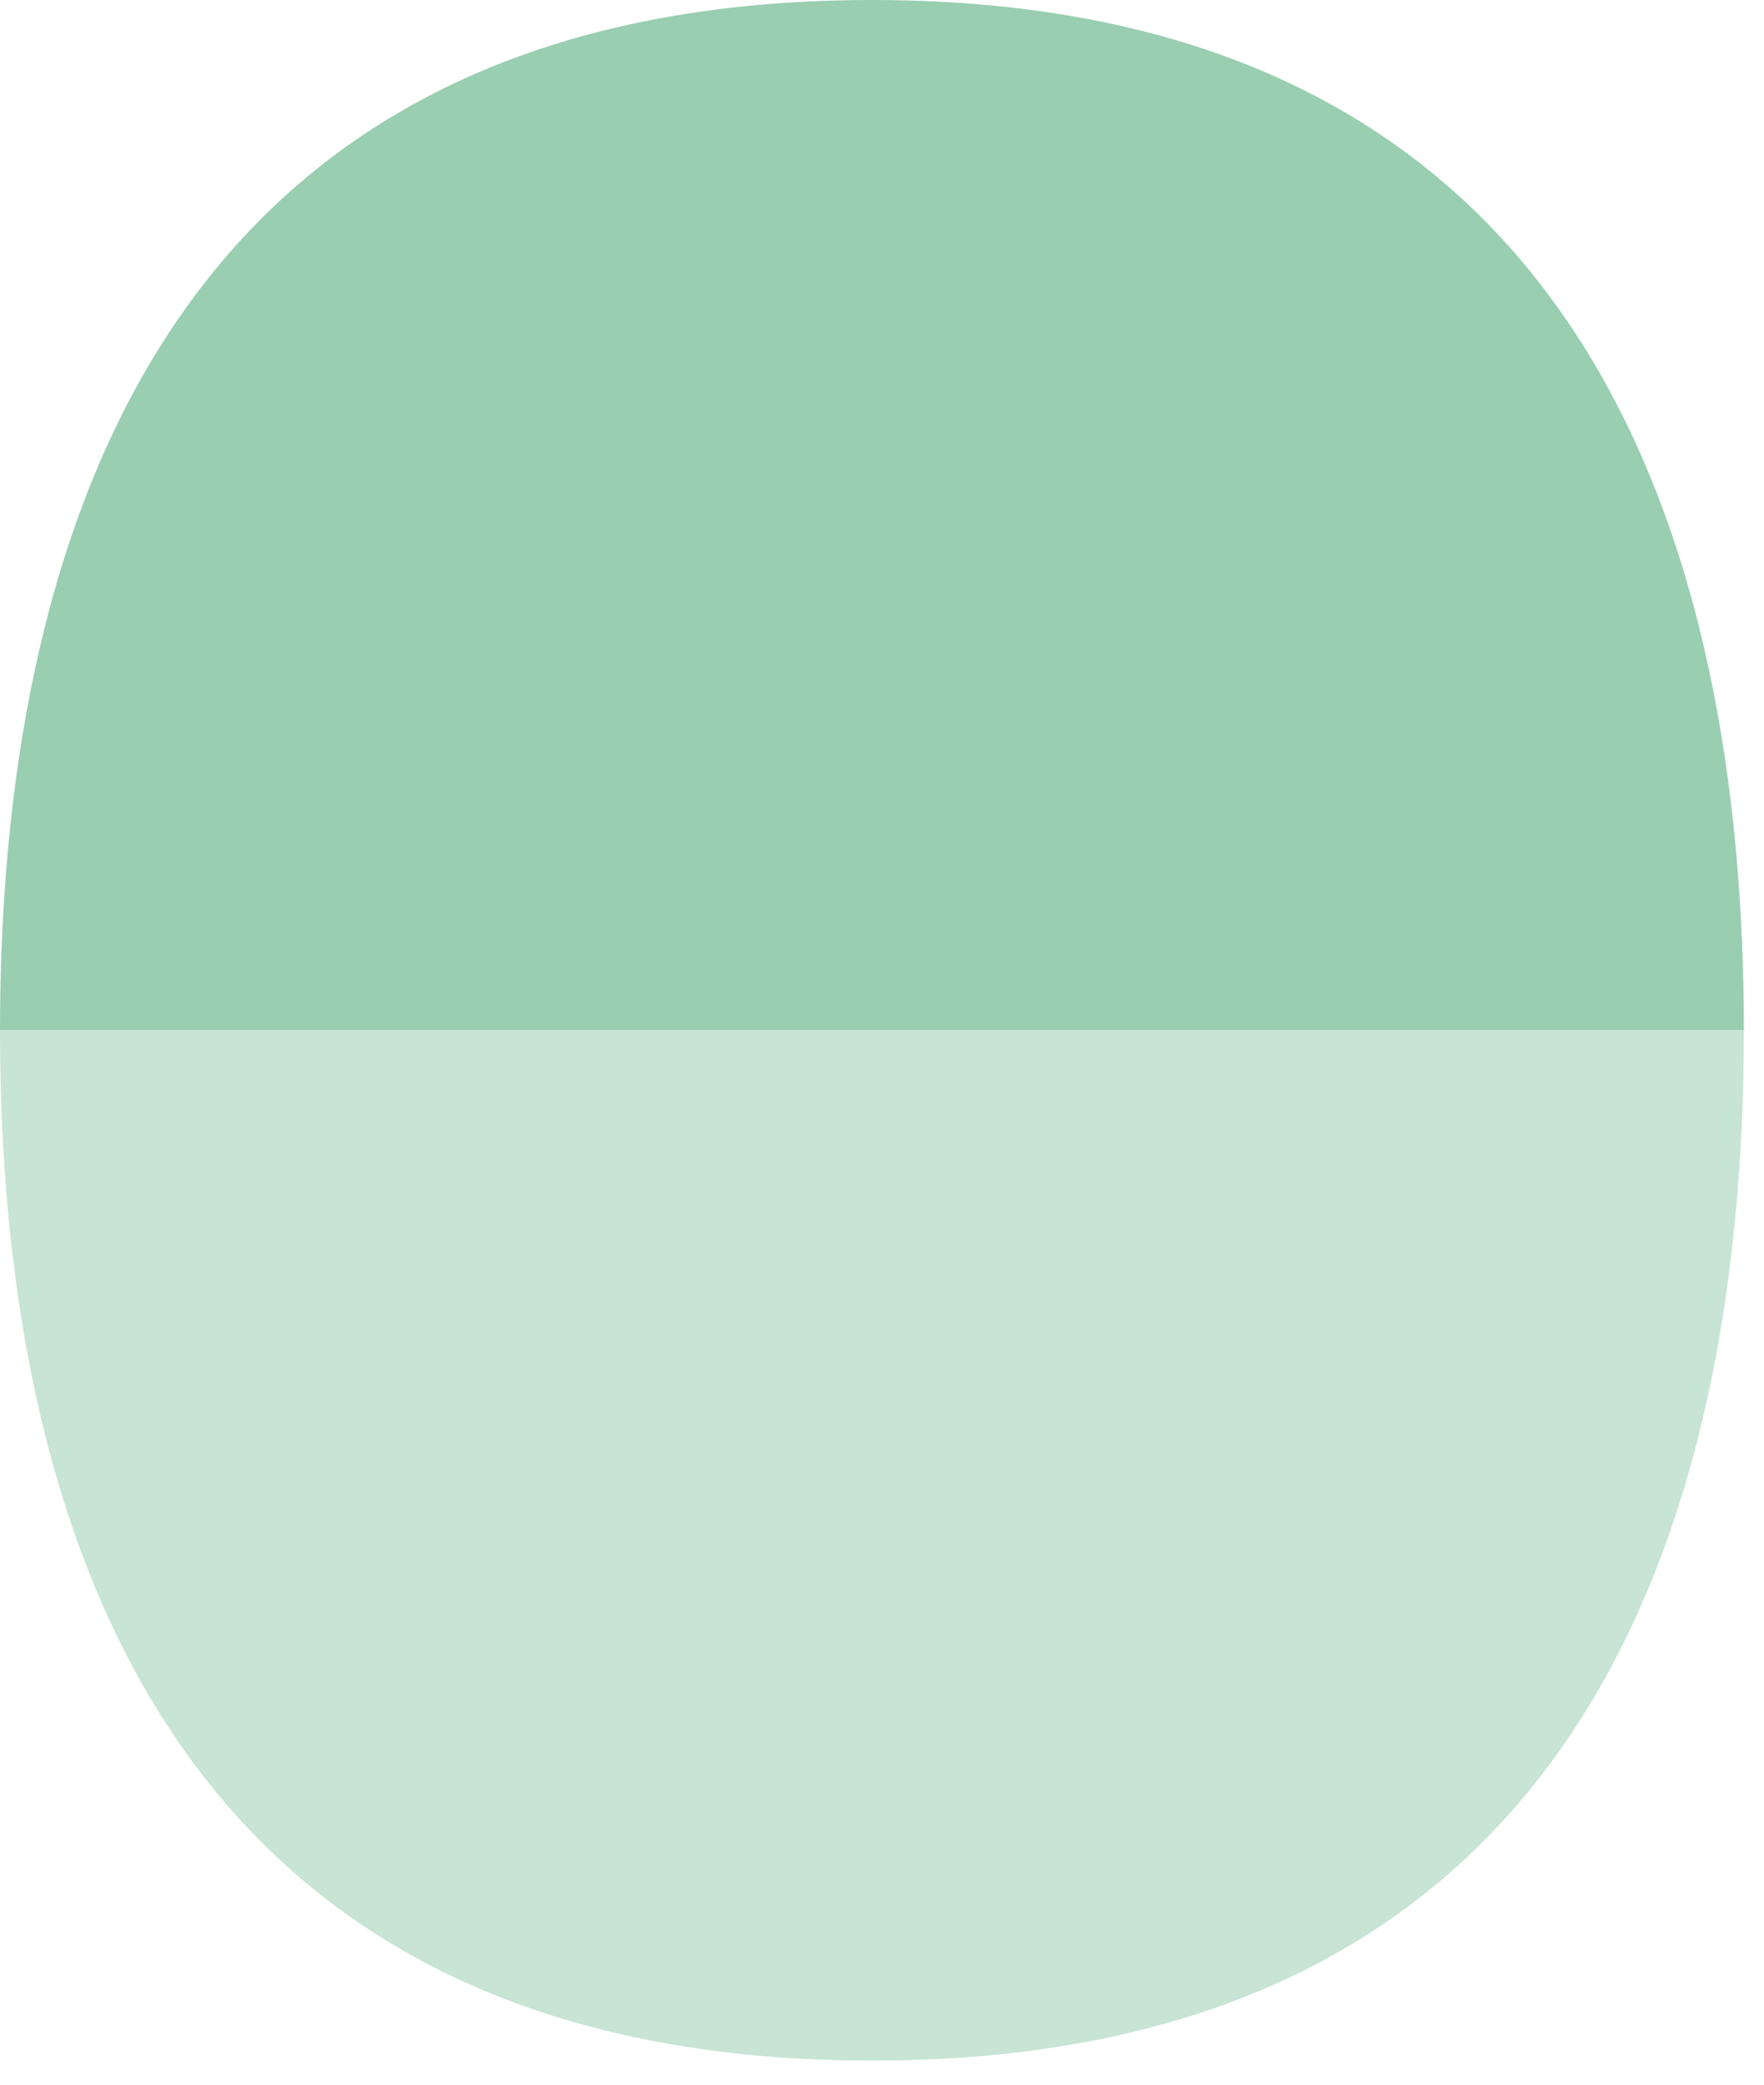 <?xml version="1.0" encoding="UTF-8"?>
<svg width="66px" height="78px" viewBox="0 0 66 78" version="1.1" xmlns="http://www.w3.org/2000/svg" xmlns:xlink="http://www.w3.org/1999/xlink">
    <title>logo</title>
    <g id="Page-1" stroke="none" stroke-width="1" fill="none" fill-rule="evenodd">
        <g id="logo" transform="translate(0, 0)" fill-rule="nonzero">
            <path d="M65.246,38.55 C65.246,20.534 59.394,0 32.627,0 C5.86,0 0,20.534 0,38.55" id="Pfad_540" fill="#99CEB1"></path>
            <path d="M65.246,38.55 C65.246,56.566 59.394,77.1 32.627,77.1 C5.86,77.1 0,56.566 0,38.55" id="Pfad_541" fill="#C7E4D4"></path>
        </g>
    </g>
</svg>